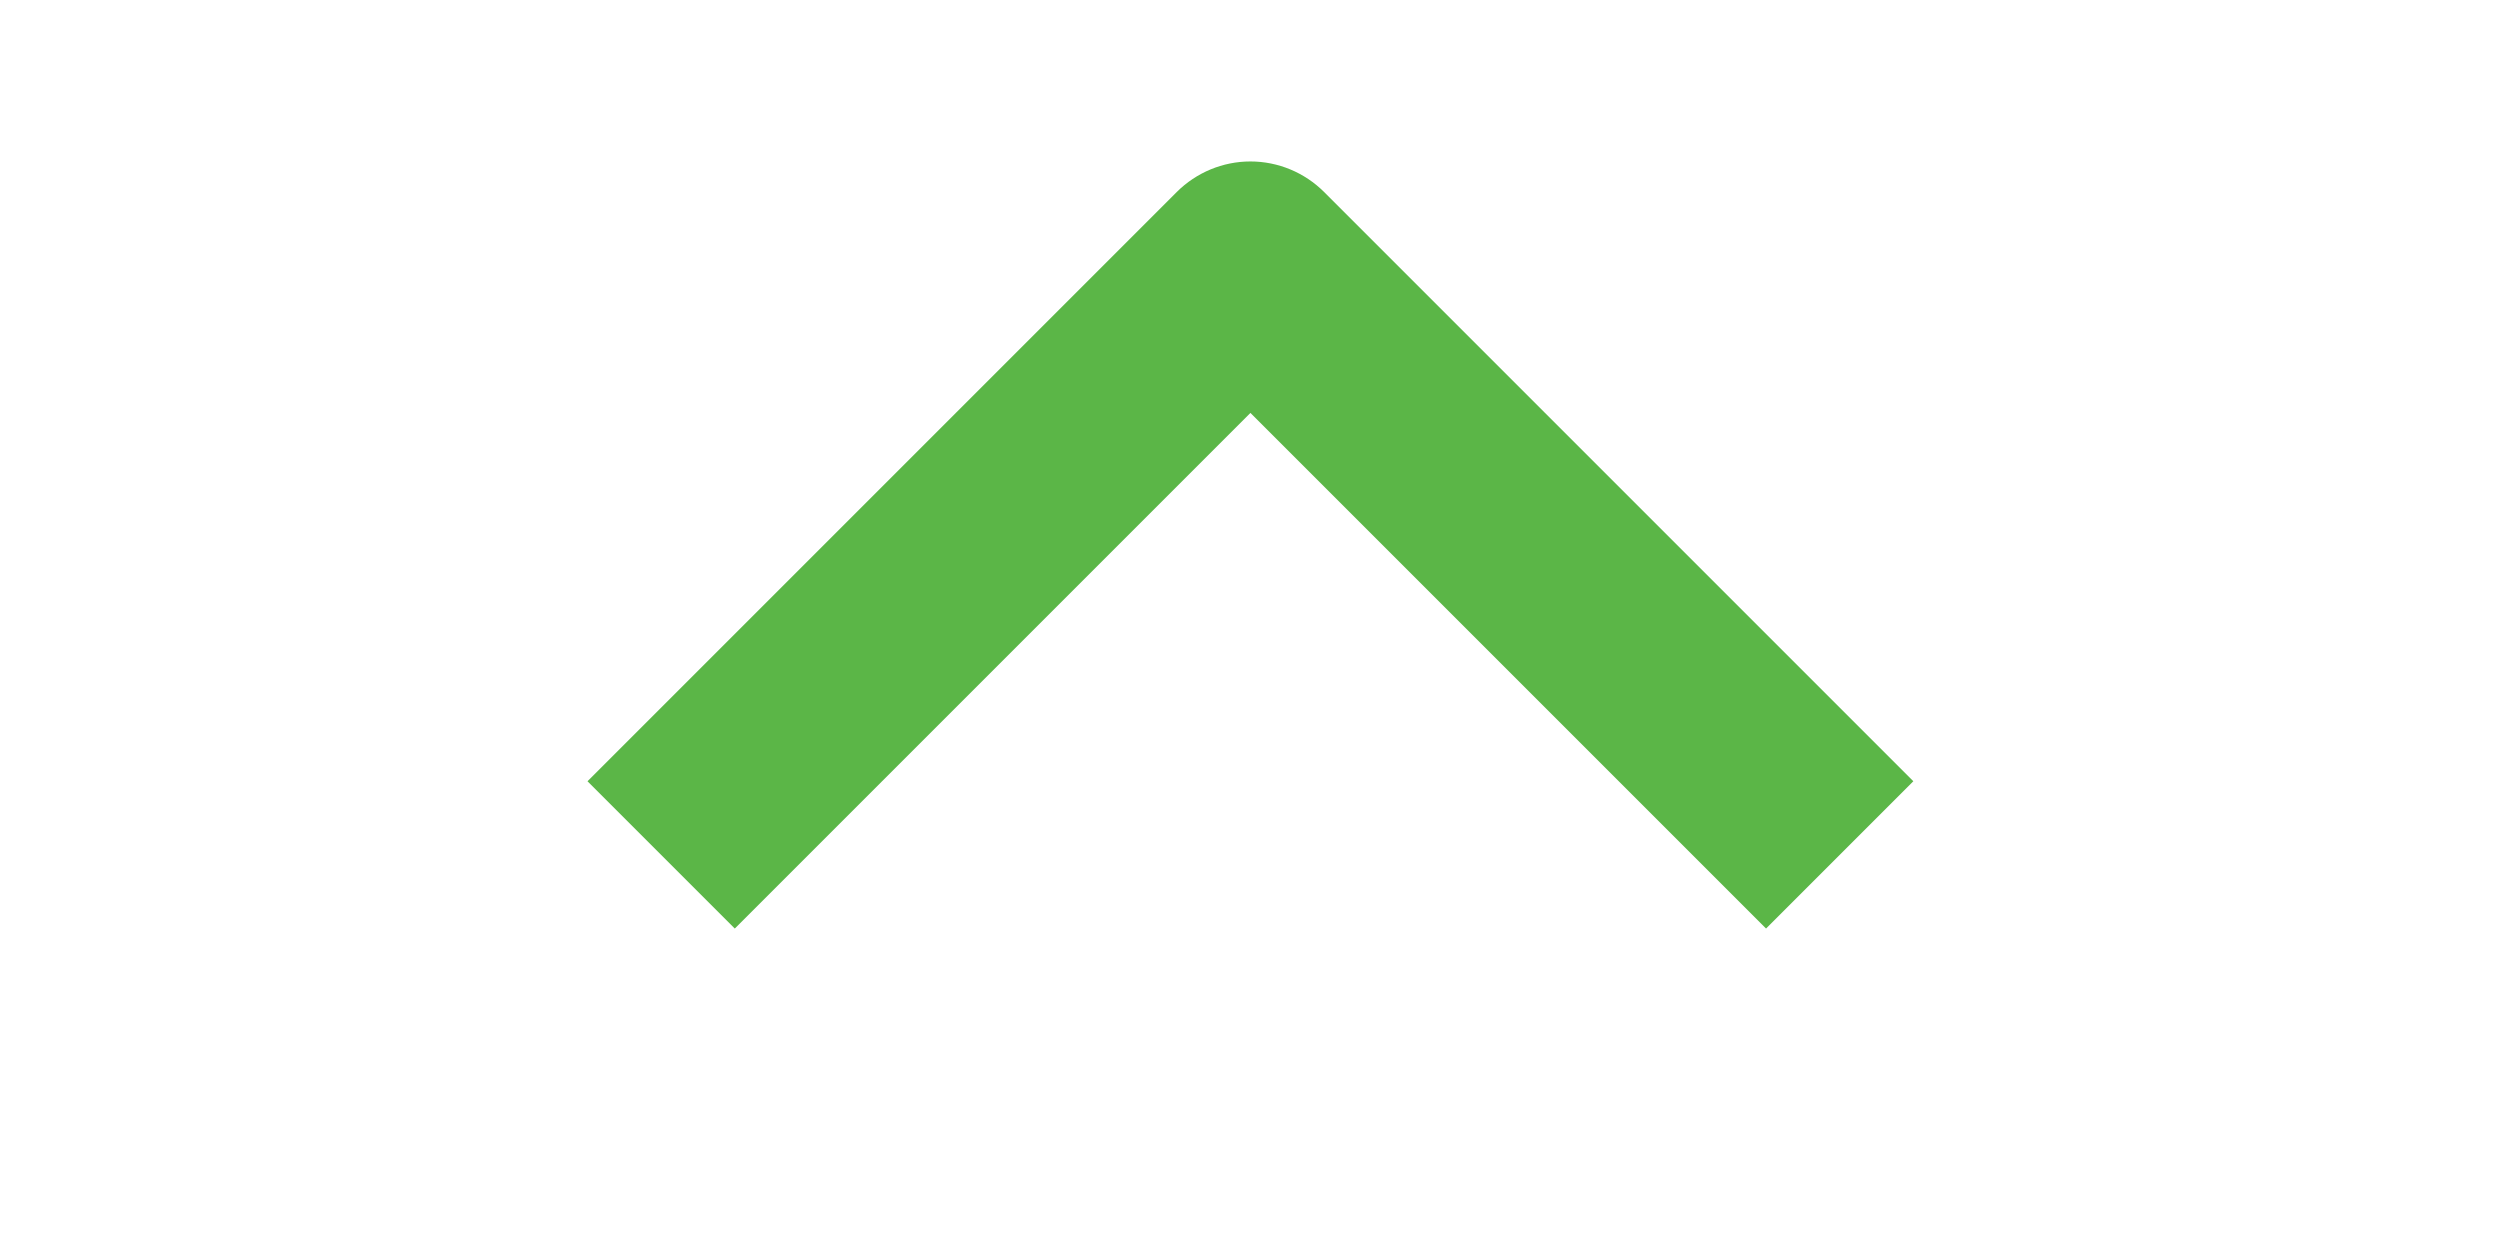 <svg width="24" height="12" viewBox="0 0 24 12" fill="none" xmlns="http://www.w3.org/2000/svg">
<g clip-path="url(#clip0_110_3754)">
<path fill-rule="evenodd" clip-rule="evenodd" d="M12.711 1.843L18.368 7.5L16.954 8.914L12.004 3.964L7.054 8.914L5.64 7.5L11.297 1.843C11.485 1.656 11.739 1.55 12.004 1.55C12.269 1.55 12.524 1.656 12.711 1.843Z" fill="#5BB647"/>
</g>
<defs>
<clipPath id="clip0_110_3754">
<rect width="12" height="24" fill="white" transform="translate(0 12) rotate(-90)"/>
</clipPath>
</defs>
</svg>
